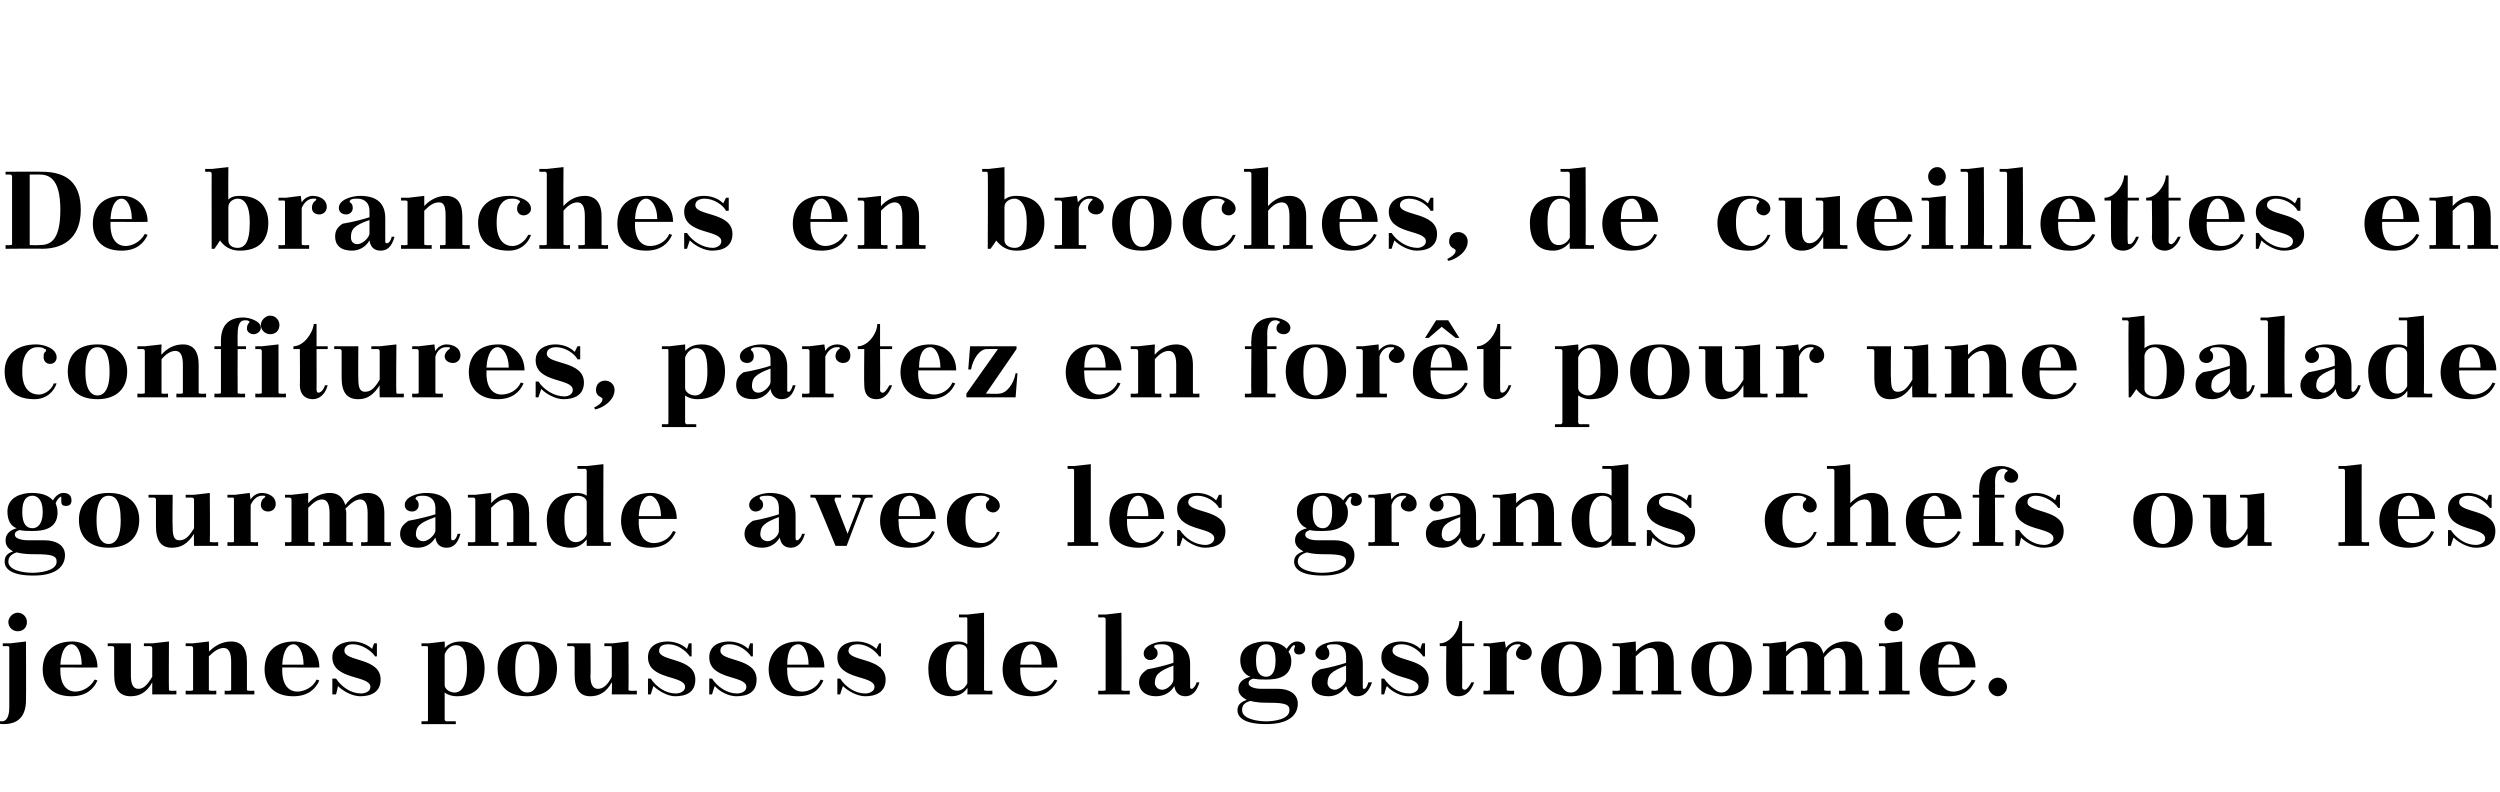 <?xml version="1.0" standalone="no"?><!DOCTYPE svg PUBLIC "-//W3C//DTD SVG 1.1//EN" "http://www.w3.org/Graphics/SVG/1.1/DTD/svg11.dtd"><svg xmlns="http://www.w3.org/2000/svg" version="1.1" width="269.3px" height="85.3px" viewBox="0 0 269.3 85.3"><desc>De branches en broches, de cueillettes en confitures, partez en for t pour une balade gourmande avec les grands chefs...</desc><defs/><g id="Polygon463468"><path d="m1.9 66c.6 0 1 .5 1 1c0 .6-.4 1-1 1c-.5 0-1-.4-1-1c0-.5.5-1 1-1zm-1.6 3.6l0-.3l.8 0l1.7-.2c0 0 .02 6.31 0 6.3c0 1.6-.7 2.6-2.4 2.6c-.7 0-1.9-.3-1.9-1.1c0-.5.4-.8.8-.8c.4 0 .7.3.7.7c0 .3-.1.5-.3.6c-.1.1 0 .2.1.2c.1.1.3.1.4.1c.5 0 .8-.5.8-1.5c0 0 0-6.4 0-6.4c0-.1 0-.2-.2-.2c.05 0-.5 0-.5 0zm6.2 2.3l0 0c0 0 .01.27 0 .3c0 1.8.9 2.3 1.6 2.3c.7 0 1.6-.4 2.1-1.3c0 0 .3.1.3.1c-.4.9-1.2 1.7-2.8 1.7c-2.2 0-3.1-1.3-3.1-2.9c0-1.7 1-3 3.2-3c1.4 0 2.7 1 2.7 2.8c.04.01-4 0-4 0zm0-.3c0 0 2.3 0 2.3 0c0-1.3-.5-2.2-1.1-2.2c-.5 0-1.1.5-1.2 2.2zm9.9 3.2c0 0-.01-1.27 0-1.3c-.6 1.1-1.4 1.5-2.3 1.5c-1.2 0-1.8-.7-1.8-2.3c0 0 0-2.9 0-2.9c0-.1-.1-.2-.2-.2c.02 0-.5 0-.5 0l0-.3l2.5 0c0 0-.01 3.47 0 3.5c0 .8.2 1.4.8 1.4c.5 0 .9-.3 1.5-1.3c0 0 0-3.1 0-3.1c0-.1-.1-.2-.2-.2c0 0-.7 0-.7 0l0-.3l.9 0l1.8-.2c0 0-.03 5.16 0 5.2c0 .1.1.1.2.1c-.03.03.6 0 .6 0l0 .4l-2.6 0zm6.1-.5c0 .1.1.1.2.1c.04.03.6 0 .6 0l0 .4l-3.3 0l0-.4c0 0 .58.03.6 0c.1 0 .2 0 .2-.1c0 0 0-4.5 0-4.5c0-.1-.1-.2-.2-.2c-.02 0-.6 0-.6 0l0-.3l.8 0l1.7-.2c0 0 .04 1.13 0 1.1c.7-.7 1.5-1.1 2.4-1.1c1.1 0 1.7.7 1.7 2.2c0 0 0 3 0 3c0 .1.1.1.2.1c.03.03.6 0 .6 0l0 .4l-3.2 0l0-.4c0 0 .46.03.5 0c.1 0 .2 0 .2-.1c0 0 0-3 0-3c0-.9-.2-1.5-.8-1.5c-.5 0-1 .3-1.6.9c0 0 0 3.6 0 3.6zm7.9-2.4l0 0c0 0 .02.27 0 .3c0 1.8.9 2.3 1.6 2.3c.7 0 1.7-.4 2.1-1.3c0 0 .3.1.3.1c-.4.9-1.2 1.7-2.8 1.7c-2.2 0-3.1-1.3-3.1-2.9c0-1.7 1-3 3.2-3c1.4 0 2.7 1 2.7 2.8c.05.01-4 0-4 0zm0-.3c0 0 2.3 0 2.3 0c0-1.3-.5-2.2-1.1-2.2c-.5 0-1.1.5-1.2 2.2zm5.8 1.5c.6.9 1.6 1.6 2.7 1.6c.4 0 1-.2 1-.7c0-1.3-4.1-.7-4.1-3.2c0-1.2 1.1-1.7 2.2-1.7c.6 0 1.4.2 2.1.8c-.05 0 .2-.6.2-.6l.3 0l0 1.4c0 0-.25.03-.2 0c-.4-.6-1.4-1.3-2.4-1.3c-.5 0-.9.2-.9.7c0 1.2 3.9.7 3.9 3.1c0 1.4-1.1 1.8-2.2 1.8c-.8 0-1.8-.5-2.4-1.1c.03.01-.2.9-.2.9l-.4 0l0-1.7c0 0 .35-.01.4 0zm9.2-3.8l.8 0l1.7-.2c0 0 .03.73 0 .7c.4-.4.9-.7 1.8-.7c1.8 0 2.5 1.4 2.5 2.9c0 1.8-.9 3-3 3c-.4 0-.9-.1-1.3-.4c0 0 0 2.9 0 2.9c0 .1.1.2.2.2c.02-.02 1 0 1 0l0 .3l-3.7 0l0-.3c0 0 .55-.02.6 0c.1 0 .1-.1.1-.2c0 0 0-7.7 0-7.7c0-.1 0-.2-.1-.2c-.05 0-.6 0-.6 0l0-.3zm2.5 1.2c0 0 0 3.3 0 3.3c0 .4.5.8 1.1.8c.6 0 1.3-.6 1.3-2.5c0 0 0-.2 0-.2c0-1.9-.5-2.4-1.2-2.4c-.5 0-1 .4-1.2 1zm8.9-1.4c2.2 0 3.2 1.2 3.2 2.9c0 1.8-1 3-3.2 3c-2.2 0-3.2-1.2-3.2-3c0-1.7 1-2.9 3.2-2.9zm-1.3 3c0 2 .7 2.5 1.3 2.5c.6 0 1.3-.5 1.3-2.5c0 0 0-.1 0-.1c0-2.1-.7-2.6-1.3-2.6c-.6 0-1.3.4-1.3 2.6c0 0 0 .1 0 .1zm10.4 2.7c0 0 .05-1.27 0-1.3c-.6 1.1-1.4 1.5-2.3 1.5c-1.1 0-1.7-.7-1.7-2.3c0 0 0-2.9 0-2.9c0-.1-.1-.2-.2-.2c-.03 0-.6 0-.6 0l0-.3l2.5 0c0 0 .05 3.47 0 3.5c0 .8.2 1.4.8 1.4c.5 0 1-.3 1.5-1.3c0 0 0-3.1 0-3.1c0-.1 0-.2-.1-.2c-.05 0-.7 0-.7 0l0-.3l.9 0l1.7-.2c0 0 .03 5.16 0 5.2c0 .1.1.1.2.1c.02.03.7 0 .7 0l0 .4l-2.7 0zm4.2-1.7c.6.9 1.6 1.6 2.7 1.6c.4 0 1-.2 1-.7c0-1.3-4-.7-4-3.2c0-1.2 1-1.7 2.1-1.7c.6 0 1.5.2 2.1.8c-.01 0 .2-.6.2-.6l.3 0l0 1.4c0 0-.21.03-.2 0c-.4-.6-1.3-1.3-2.3-1.3c-.6 0-1 .2-1 .7c0 1.2 3.9.7 3.9 3.1c0 1.4-1 1.8-2.2 1.8c-.7 0-1.7-.5-2.3-1.1c-.03.01-.3.9-.3.9l-.3 0l0-1.7c0 0 .29-.01.3 0zm6.6 0c.6.9 1.6 1.6 2.7 1.6c.4 0 1-.2 1-.7c0-1.3-4-.7-4-3.2c0-1.2 1-1.7 2.1-1.7c.6 0 1.5.2 2.1.8c-.01 0 .2-.6.2-.6l.3 0l0 1.4c0 0-.21.03-.2 0c-.4-.6-1.3-1.3-2.3-1.3c-.6 0-1 .2-1 .7c0 1.2 3.9.7 3.9 3.1c0 1.4-1 1.8-2.2 1.8c-.8 0-1.8-.5-2.3-1.1c-.04.01-.3.9-.3.9l-.3 0l0-1.7c0 0 .28-.01.3 0zm8.1-1.2l0 0c0 0-.03.27 0 .3c0 1.8.9 2.3 1.6 2.3c.7 0 1.6-.4 2-1.3c0 0 .3.1.3.1c-.4.9-1.1 1.7-2.8 1.7c-2.1 0-3.1-1.3-3.1-2.9c0-1.7 1.1-3 3.2-3c1.5 0 2.8 1 2.8 2.8c0 .01-4 0-4 0zm0-.3c0 0 2.3 0 2.3 0c0-1.3-.5-2.2-1.1-2.2c-.6 0-1.2.5-1.2 2.2zm5.7 1.5c.6.9 1.6 1.6 2.7 1.6c.4 0 1-.2 1-.7c0-1.3-4-.7-4-3.2c0-1.2 1-1.7 2.1-1.7c.6 0 1.5.2 2.1.8c0 0 .3-.6.3-.6l.2 0l0 1.4c0 0-.2.03-.2 0c-.4-.6-1.3-1.3-2.3-1.3c-.5 0-1 .2-1 .7c0 1.2 4 .7 4 3.1c0 1.4-1.1 1.8-2.2 1.8c-.8 0-1.8-.5-2.4-1.1c-.02.01-.3.9-.3.9l-.3 0l0-1.7c0 0 .3-.01.3 0zm13.7 1.7c0 0 .05-.67 0-.7c-.3.5-.9.9-1.7.9c-2 0-2.5-1.5-2.5-3c0-1.7 1-2.9 3-2.9c.4 0 .8 0 1.2.3c0 0 0-2.7 0-2.7c0-.1 0-.2-.1-.2c-.05.02-.8 0-.8 0l0-.3l.9 0l1.8-.2c0 0 .02 8.26 0 8.3c0 .1.1.1.2.1c.02.03.7 0 .7 0l0 .4l-2.7 0zm0-1.2c0 0 0-3.5 0-3.5c0-.4-.3-.7-.9-.7c-.7 0-1.4.6-1.4 2.4c0 0 0 .3 0 .3c0 1.9.6 2.3 1.2 2.3c.4 0 .8-.2 1.1-.8zm5.7-1.7l0 0c0 0-.01.27 0 .3c0 1.8.9 2.3 1.6 2.3c.7 0 1.6-.4 2.1-1.3c0 0 .3.1.3.1c-.5.9-1.2 1.7-2.8 1.7c-2.2 0-3.1-1.3-3.1-2.9c0-1.7 1-3 3.2-3c1.4 0 2.7 1 2.7 2.8c.02.01-4 0-4 0zm0-.3c0 0 2.3 0 2.3 0c0-1.3-.5-2.2-1.1-2.2c-.5 0-1.1.5-1.2 2.2zm8.4-5.4l.8 0l1.7-.2c0 0 .03 8.26 0 8.3c0 .1.1.1.2.1c.03.03.7 0 .7 0l0 .4l-3.4 0l0-.4c0 0 .57.03.6 0c.1 0 .2 0 .2-.1c0 0 0-7.6 0-7.6c0-.1-.1-.2-.2-.2c-.03.02-.6 0-.6 0l0-.3zm9.9 7.8c0 .2.1.2.2.2c.1 0 .4-.3.5-.7c0 0 .3 0 .3 0c-.3 1.1-.9 1.5-1.5 1.5c-.7 0-1.1-.4-1.2-1.1c-.4.7-1.1 1.1-2 1.1c-1.1 0-1.8-.6-1.8-1.5c0-.6.3-1 .9-1.4c1.1-.2 2.2-.5 2.8-.7c0 0 0-.7 0-.7c0-.8-.4-1.3-1.2-1.3c-.3 0-.5 0-.8.1c-.1.1-.1.2 0 .3c.2.1.3.3.3.6c0 .4-.4.7-.8.7c-.4 0-.7-.3-.7-.7c0-.9 1.4-1.3 2.2-1.3c1.9 0 2.8.9 2.8 2.4c0 0 0 2.5 0 2.5zm-1.8-.8c0 0 0-1.5 0-1.5c-1.6.6-2 1-2 1.9c0 .2.2.7.8.7c.5 0 1.2-.6 1.2-1.1zm8.6-.1c-.3.1-.5.2-.5.5c0 .5 1 .6 1.3.6c0 0 1.9 0 1.9 0c1.1 0 2.1.5 2.1 1.6c0 1.1-.8 2.2-3.4 2.2c-2.5 0-3.1-.8-3.1-1.5c0-.6.4-.9 1-1.1c-.5-.3-.9-.6-.9-1.2c0-.7.5-1.1 1.3-1.3c-.6-.2-1.1-.8-1.1-1.8c0-1.6 1.7-2 2.7-2c.7 0 1.7.1 2.3.8c.3-.5.7-.8 1.1-.8c.4 0 .9.2.9.8c0 .4-.3.6-.7.6c-.2 0-.5-.1-.5-.5c0-.2.1-.3.1-.4c0 0 0-.1-.1-.1c-.2 0-.4.4-.6.7c.2.3.3.6.3 1c0 1.8-1.6 2-2.7 2c-.4 0-.9 0-1.4-.1zm-.3 2.4c-.7.2-.9.5-.9 1c0 .9 1.5 1.2 2.6 1.2c.8 0 2.5-.2 2.5-1.2c0-.6-.4-.8-2.2-.8c-.5 0-1.3 0-2-.2zm.6-4.3c0 1.3.5 1.7 1.1 1.7c.5 0 1-.4 1-1.7c0 0 0-.1 0-.1c0-1.3-.5-1.7-1-1.7c-.6 0-1.1.4-1.1 1.7c0 0 0 .1 0 .1zm11.5 2.8c0 .2 0 .2.2.2c.1 0 .3-.3.4-.7c0 0 .4 0 .4 0c-.4 1.1-.9 1.5-1.6 1.5c-.6 0-1-.4-1.2-1.1c-.4.7-1.1 1.1-1.9 1.1c-1.2 0-1.8-.6-1.8-1.5c0-.6.2-1 .9-1.4c1.1-.2 2.2-.5 2.8-.7c0 0 0-.7 0-.7c0-.8-.4-1.3-1.2-1.3c-.3 0-.6 0-.8.1c-.1.1-.1.2 0 .3c.1.1.2.3.2.6c0 .4-.3.7-.7.7c-.4 0-.8-.3-.8-.7c0-.9 1.4-1.3 2.3-1.3c1.9 0 2.8.9 2.8 2.4c0 0 0 2.5 0 2.5zm-1.8-.8c0 0 0-1.5 0-1.5c-1.6.6-2 1-2 1.9c0 .2.2.7.8.7c.4 0 1.2-.6 1.2-1.1zm4.1-.1c.6.9 1.6 1.6 2.7 1.6c.4 0 1-.2 1-.7c0-1.3-4-.7-4-3.2c0-1.2 1-1.7 2.1-1.7c.6 0 1.5.2 2.1.8c-.02 0 .2-.6.2-.6l.3 0l0 1.4c0 0-.22.03-.2 0c-.4-.6-1.3-1.3-2.3-1.3c-.6 0-1 .2-1 .7c0 1.2 3.9.7 3.9 3.1c0 1.4-1 1.8-2.2 1.8c-.8 0-1.8-.5-2.3-1.1c-.05.01-.3.9-.3.9l-.3 0l0-1.7c0 0 .28-.01.3 0zm6-3.8c1.1 0 2.1-1.4 2.1-2.4c.01-.01.3 0 .3 0l0 2.4l1.3 0l0 .3l-1.3 0c0 0 .03 4.43 0 4.4c0 .2.1.3.3.3c.2 0 .5-.4.7-.8c0 0 .3 0 .3 0c-.4 1.1-1 1.5-1.7 1.5c-.9 0-1.3-.6-1.3-1.5c-.05-.02 0-3.9 0-3.9l-.7 0c0 0-.04-.33 0-.3zm4.7 0l.7 0l1.6-.2c0 0 .14.7.1.7c.4-.5.9-.7 1.3-.7c.5 0 1.5.3 1.5 1.2c0 .5-.4.8-.8.8c-.5 0-.9-.3-.9-.7c0-.3.2-.6.4-.8c.2-.1.1-.1 0-.2c-.1 0-.2 0-.3 0c-.4 0-.9.3-1.1 1c0 0 0 3.9 0 3.9c0 .1.1.1.2.1c-.03.03.6 0 .6 0l0 .4l-3.3 0l0-.4c0 0 .51.03.5 0c.1 0 .2 0 .2-.1c0 0 0-4.5 0-4.5c0-.1-.1-.2-.2-.2c.01 0-.5 0-.5 0l0-.3zm9.4-.2c2.2 0 3.3 1.2 3.3 2.9c0 1.8-1.1 3-3.3 3c-2.1 0-3.2-1.2-3.2-3c0-1.7 1.1-2.9 3.2-2.9zm-1.3 3c0 2 .7 2.5 1.3 2.5c.6 0 1.3-.5 1.3-2.5c0 0 0-.1 0-.1c0-2.1-.6-2.6-1.3-2.6c-.6 0-1.3.4-1.3 2.6c0 0 0 .1 0 .1zm8.3 2.2c0 .1.1.1.2.1c.03.03.6 0 .6 0l0 .4l-3.3 0l0-.4c0 0 .57.03.6 0c.1 0 .2 0 .2-.1c0 0 0-4.5 0-4.5c0-.1-.1-.2-.2-.2c-.03 0-.6 0-.6 0l0-.3l.8 0l1.7-.2c0 0 .04 1.13 0 1.1c.6-.7 1.5-1.1 2.4-1.1c1.1 0 1.7.7 1.7 2.2c0 0 0 3 0 3c0 .1.1.1.2.1c.03.03.6 0 .6 0l0 .4l-3.2 0l0-.4c0 0 .46.03.5 0c.1 0 .2 0 .2-.1c0 0 0-3 0-3c0-.9-.2-1.5-.8-1.5c-.5 0-1 .3-1.6.9c0 0 0 3.6 0 3.6zm9.2-5.2c2.2 0 3.3 1.2 3.3 2.9c0 1.8-1.1 3-3.3 3c-2.2 0-3.2-1.2-3.2-3c0-1.7 1-2.9 3.2-2.9zm-1.3 3c0 2 .7 2.5 1.3 2.5c.6 0 1.3-.5 1.3-2.5c0 0 0-.1 0-.1c0-2.1-.7-2.6-1.3-2.6c-.6 0-1.3.4-1.3 2.6c0 0 0 .1 0 .1zm5.8-2.8l.8 0l1.7-.2c0 0 .01 1.13 0 1.1c.6-.7 1.5-1.1 2.3-1.1c.9 0 1.5.4 1.7 1.3c.6-.9 1.5-1.3 2.4-1.3c1.1 0 1.8.7 1.8 2.2c0 0 0 3 0 3c0 .1.1.1.2.1c-.02.03.5 0 .5 0l0 .4l-3.2 0l0-.4c0 0 .51.03.5 0c.1 0 .2 0 .2-.1c0 0 0-3 0-3c0-.9-.2-1.5-.8-1.5c-.5 0-1 .4-1.5 1c0 .2 0 .3 0 .5c0 0 0 3 0 3c0 .1.1.1.2.1c0 .03.5 0 .5 0l0 .4l-3.2 0l0-.4c0 0 .53.03.5 0c.1 0 .2 0 .2-.1c0 0 0-3 0-3c0-.9-.1-1.5-.7-1.5c-.6 0-1 .3-1.6.9c0 0 0 3.6 0 3.6c0 .1.1.1.2.1c0 .03.6 0 .6 0l0 .4l-3.3 0l0-.4c0 0 .55.03.5 0c.2 0 .2 0 .2-.1c0 0 0-4.5 0-4.5c0-.1 0-.2-.2-.2c.05 0-.5 0-.5 0l0-.3zm12.5 0l.7 0l1.8-.2c0 0 0 5.16 0 5.2c0 .1.1.1.2.1c0 .03.6 0 .6 0l0 .4l-3.3 0l0-.4c0 0 .53.03.5 0c.1 0 .2 0 .2-.1c0 0 0-4.5 0-4.5c0-.1-.1-.2-.2-.2c.03 0-.5 0-.5 0l0-.3zm1.6-3.3c.6 0 1 .5 1 1c0 .6-.4 1-1 1c-.5 0-1-.4-1-1c0-.5.5-1 1-1zm4.8 5.9l0 0c0 0-.03.27 0 .3c0 1.8.9 2.3 1.6 2.3c.7 0 1.6-.4 2-1.3c0 0 .4.1.4.1c-.5.9-1.2 1.7-2.9 1.7c-2.1 0-3.1-1.3-3.1-2.9c0-1.7 1.1-3 3.2-3c1.5 0 2.8 1 2.8 2.8c0 .01-4 0-4 0zm0-.3c0 0 2.3 0 2.3 0c0-1.3-.5-2.2-1.1-2.2c-.5 0-1.1.5-1.2 2.2zm6.4 1.4c.5 0 1 .4 1 1c0 .5-.5 1-1 1c-.5 0-1-.5-1-1c0-.6.5-1 1-1z" stroke="none" fill="#000"/></g><g id="Polygon463467"><path d="m2.1 57.1c-.3.1-.5.2-.5.5c0 .5 1 .6 1.4.6c0 0 1.8 0 1.8 0c1.2 0 2.2.5 2.2 1.6c0 1.1-.8 2.2-3.4 2.2c-2.5 0-3.1-.8-3.1-1.5c0-.6.3-.9.9-1.1c-.5-.3-.8-.6-.8-1.2c0-.7.5-1.1 1.2-1.3c-.6-.2-1-.8-1-1.8c0-1.6 1.6-2 2.6-2c.7 0 1.7.1 2.3.8c.3-.5.7-.8 1.1-.8c.5 0 .9.2.9.8c0 .4-.2.6-.6.6c-.3 0-.5-.1-.5-.5c0-.2 0-.3 0-.4c0 0 0-.1 0-.1c-.2 0-.5.4-.6.7c.1.3.2.6.2 1c0 1.8-1.6 2-2.7 2c-.4 0-.9 0-1.4-.1zm-.3 2.4c-.6.2-.9.5-.9 1c0 .9 1.5 1.2 2.6 1.2c.8 0 2.6-.2 2.6-1.2c0-.6-.4-.8-2.3-.8c-.5 0-1.3 0-2-.2zm.6-4.3c0 1.3.5 1.7 1.1 1.7c.5 0 1.1-.4 1.1-1.7c0 0 0-.1 0-.1c0-1.3-.6-1.7-1.1-1.7c-.6 0-1.1.4-1.1 1.7c0 0 0 .1 0 .1zm9.3-2.1c2.2 0 3.3 1.2 3.3 2.9c0 1.8-1.1 3-3.3 3c-2.1 0-3.2-1.2-3.2-3c0-1.7 1.1-2.9 3.2-2.9zm-1.3 3c0 2 .7 2.5 1.3 2.5c.6 0 1.3-.5 1.3-2.5c0 0 0-.1 0-.1c0-2.1-.6-2.6-1.3-2.6c-.6 0-1.3.4-1.3 2.6c0 0 0 .1 0 .1zm10.5 2.7c0 0-.03-1.27 0-1.3c-.7 1.1-1.4 1.5-2.4 1.5c-1.1 0-1.7-.7-1.7-2.3c0 0 0-2.9 0-2.9c0-.1-.1-.2-.2-.2c-.01 0-.6 0-.6 0l0-.3l2.6 0c0 0-.04 3.47 0 3.5c0 .8.1 1.4.7 1.4c.6 0 1-.3 1.6-1.3c0 0 0-3.1 0-3.1c0-.1-.1-.2-.2-.2c-.03 0-.7 0-.7 0l0-.3l.9 0l1.7-.2c0 0 .04 5.16 0 5.2c0 .1.1.1.2.1c.04.03.7 0 .7 0l0 .4l-2.6 0zm3.6-5.5l.8 0l1.6-.2c0 0 .07.7.1.7c.3-.5.8-.7 1.2-.7c.6 0 1.5.3 1.5 1.2c0 .5-.4.8-.8.8c-.5 0-.8-.3-.8-.7c0-.3.1-.6.4-.8c.1-.1.1-.1 0-.2c-.1 0-.2 0-.3 0c-.4 0-.9.3-1.2 1c0 0 0 3.9 0 3.9c0 .1.1.1.2.1c.01.03.6 0 .6 0l0 .4l-3.3 0l0-.4c0 0 .55.03.6 0c.1 0 .1 0 .1-.1c0 0 0-4.5 0-4.5c0-.1 0-.2-.1-.2c-.05 0-.6 0-.6 0l0-.3zm6.2 0l.7 0l1.8-.2c0 0-.01 1.13 0 1.1c.6-.7 1.5-1.1 2.3-1.1c.9 0 1.4.4 1.7 1.3c.6-.9 1.5-1.3 2.4-1.3c1.1 0 1.8.7 1.8 2.2c0 0 0 3 0 3c0 .1 0 .1.2.1c-.04.03.5 0 .5 0l0 .4l-3.2 0l0-.4c0 0 .49.03.5 0c.1 0 .2 0 .2-.1c0 0 0-3 0-3c0-.9-.2-1.5-.8-1.5c-.5 0-1 .4-1.6 1c.1.2.1.3.1.5c0 0 0 3 0 3c0 .1.1.1.2.1c-.02.03.5 0 .5 0l0 .4l-3.2 0l0-.4c0 0 .51.03.5 0c.1 0 .2 0 .2-.1c0 0 0-3 0-3c0-.9-.2-1.5-.8-1.5c-.5 0-.9.3-1.5.9c0 0 0 3.6 0 3.6c0 .1.1.1.2.1c-.02.03.5 0 .5 0l0 .4l-3.2 0l0-.4c0 0 .53.03.5 0c.1 0 .2 0 .2-.1c0 0 0-4.5 0-4.5c0-.1-.1-.2-.2-.2c.03 0-.5 0-.5 0l0-.3zm17.9 4.7c0 .2.1.2.2.2c.2 0 .4-.3.5-.7c0 0 .3 0 .3 0c-.3 1.1-.8 1.5-1.5 1.5c-.7 0-1.1-.4-1.2-1.1c-.4.7-1.1 1.1-1.9 1.1c-1.2 0-1.9-.6-1.9-1.5c0-.6.3-1 .9-1.4c1.1-.2 2.3-.5 2.9-.7c0 0 0-.7 0-.7c0-.8-.5-1.3-1.3-1.3c-.2 0-.5 0-.7.1c-.1.1-.2.2-.1.3c.2.1.3.3.3.6c0 .4-.3.7-.7.7c-.5 0-.8-.3-.8-.7c0-.9 1.4-1.3 2.3-1.3c1.9 0 2.7.9 2.7 2.4c0 0 0 2.5 0 2.5zm-1.7-.8c0 0 0-1.5 0-1.5c-1.7.6-2.1 1-2.1 1.9c0 .2.2.7.8.7c.5 0 1.2-.6 1.3-1.1zm6 1.1c0 .1.1.1.2.1c.03.03.6 0 .6 0l0 .4l-3.3 0l0-.4c0 0 .57.03.6 0c.1 0 .2 0 .2-.1c0 0 0-4.5 0-4.5c0-.1-.1-.2-.2-.2c-.03 0-.6 0-.6 0l0-.3l.8 0l1.7-.2c0 0 .03 1.13 0 1.1c.6-.7 1.5-1.1 2.4-1.1c1.1 0 1.7.7 1.7 2.2c0 0 0 3 0 3c0 .1.1.1.2.1c.02.03.6 0 .6 0l0 .4l-3.2 0l0-.4c0 0 .45.03.5 0c.1 0 .2 0 .2-.1c0 0 0-3 0-3c0-.9-.2-1.5-.8-1.5c-.6 0-1 .3-1.6.9c0 0 0 3.6 0 3.6zm10.3.5c0 0-.01-.67 0-.7c-.4.5-.9.9-1.7.9c-2.1 0-2.6-1.5-2.6-3c0-1.7 1-2.9 3.1-2.9c.3 0 .8 0 1.2.3c0 0 0-2.7 0-2.7c0-.1-.1-.2-.2-.2c0 .02-.8 0-.8 0l0-.3l1 0l1.8-.2c0 0-.03 8.26 0 8.3c0 .1.1.1.2.1c-.03.03.6 0 .6 0l0 .4l-2.6 0zm0-1.2c0 0 0-3.5 0-3.5c0-.4-.4-.7-1-.7c-.6 0-1.4.6-1.4 2.4c0 0 0 .3 0 .3c0 1.9.7 2.3 1.2 2.3c.4 0 .9-.2 1.2-.8zm5.6-1.7l0 0c0 0 .03.27 0 .3c0 1.8.9 2.3 1.6 2.3c.8 0 1.7-.4 2.1-1.3c0 0 .3.1.3.1c-.4.9-1.2 1.7-2.8 1.7c-2.1 0-3.1-1.3-3.1-2.9c0-1.7 1-3 3.2-3c1.5 0 2.8 1 2.8 2.8c-.04.01-4.1 0-4.1 0zm0-.3c0 0 2.4 0 2.4 0c0-1.3-.6-2.2-1.2-2.2c-.5 0-1.1.5-1.2 2.2zm16.9 2.4c0 .2.1.2.2.2c.1 0 .4-.3.5-.7c0 0 .3 0 .3 0c-.3 1.1-.9 1.5-1.5 1.5c-.7 0-1.1-.4-1.2-1.1c-.4.7-1.1 1.1-1.9 1.1c-1.2 0-1.9-.6-1.9-1.5c0-.6.3-1 .9-1.4c1.1-.2 2.2-.5 2.8-.7c0 0 0-.7 0-.7c0-.8-.4-1.3-1.2-1.3c-.3 0-.5 0-.8.1c-.1.1-.1.2 0 .3c.2.1.3.3.3.6c0 .4-.4.7-.8.7c-.4 0-.7-.3-.7-.7c0-.9 1.4-1.3 2.2-1.3c1.9 0 2.8.9 2.8 2.4c0 0 0 2.5 0 2.5zm-1.8-.8c0 0 0-1.5 0-1.5c-1.6.6-2 1-2 1.9c0 .2.2.7.8.7c.5 0 1.2-.6 1.2-1.1zm6.1 1.6c0 0-2.06-5.03-2.1-5c0-.1-.1-.2-.2-.2c.05 0-.4 0-.4 0l0-.3l3.3 0l0 .3c0 0-.56 0-.6 0c-.1 0-.1.2-.1.3c-.01-.04 1.4 3.6 1.4 3.6c0 0 1.37-3.55 1.4-3.6c.1-.3-.1-.3-.4-.3c.05 0-.5 0-.5 0l0-.3l2.2 0l0 .3c0 0-.49 0-.5 0c-.2 0-.4.1-.4.3c-.05-.03-1.9 4.9-1.9 4.9l-1.2 0zm6.8-2.9l0 0c0 0-.05.27 0 .3c0 1.8.9 2.3 1.6 2.3c.7 0 1.6-.4 2-1.3c0 0 .3.1.3.1c-.4.9-1.1 1.7-2.8 1.7c-2.1 0-3.1-1.3-3.1-2.9c0-1.7 1.1-3 3.2-3c1.5 0 2.8 1 2.8 2.8c-.02.01-4 0-4 0zm0-.3c0 0 2.3 0 2.3 0c0-1.3-.5-2.2-1.1-2.2c-.6 0-1.2.5-1.2 2.2zm9.7-1.7c.1-.2.1-.3-.1-.3c-.2-.2-.5-.2-.8-.2c-.8 0-1.6.6-1.6 2.5c0 0 0 .2 0 .2c0 1.6.7 2.4 1.8 2.4c.5 0 1.3-.4 1.6-1.2c0 0 .3 0 .3 0c-.3.9-1.1 1.7-2.4 1.7c-2.2 0-3.3-1.2-3.3-3c0-1.7 1.3-2.9 3.5-2.9c.7 0 2.2.4 2.2 1.4c0 .4-.4.7-.7.7c-.4 0-.8-.3-.8-.7c0-.3.1-.5.3-.6zm8.5-3.7l.7 0l1.8-.2c0 0 0 8.26 0 8.3c0 .1.1.1.2.1c0 .03.6 0 .6 0l0 .4l-3.3 0l0-.4c0 0 .54.03.5 0c.2 0 .2 0 .2-.1c0 0 0-7.6 0-7.6c0-.1 0-.2-.2-.2c.04.02-.5 0-.5 0l0-.3zm6.4 5.7l0 0c0 0-.01.27 0 .3c0 1.8.9 2.3 1.6 2.3c.7 0 1.6-.4 2.1-1.3c0 0 .3.1.3.1c-.5.9-1.2 1.7-2.8 1.7c-2.2 0-3.1-1.3-3.1-2.9c0-1.7 1-3 3.2-3c1.4 0 2.7 1 2.7 2.8c.02.01-4 0-4 0zm0-.3c0 0 2.3 0 2.3 0c0-1.3-.5-2.2-1.1-2.2c-.5 0-1.1.5-1.2 2.2zm5.7 1.5c.6.9 1.6 1.6 2.8 1.6c.3 0 .9-.2.9-.7c0-1.3-4-.7-4-3.2c0-1.2 1-1.7 2.1-1.7c.7 0 1.5.2 2.1.8c.02 0 .3-.6.3-.6l.3 0l0 1.4c0 0-.28.03-.3 0c-.3-.6-1.3-1.3-2.3-1.3c-.5 0-1 .2-1 .7c0 1.2 4 .7 4 3.1c0 1.4-1.1 1.8-2.2 1.8c-.8 0-1.8-.5-2.4-1.1c-.01.01-.3.9-.3.9l-.3 0l0-1.7c0 0 .32-.01.3 0zm14 0c-.3.1-.5.2-.5.5c0 .5.9.6 1.3.6c0 0 1.9 0 1.9 0c1.1 0 2.1.5 2.1 1.6c0 1.1-.8 2.2-3.4 2.2c-2.5 0-3.1-.8-3.1-1.5c0-.6.4-.9 1-1.1c-.5-.3-.9-.6-.9-1.2c0-.7.5-1.1 1.3-1.3c-.6-.2-1.1-.8-1.1-1.8c0-1.6 1.7-2 2.7-2c.7 0 1.7.1 2.3.8c.3-.5.7-.8 1.1-.8c.4 0 .9.2.9.8c0 .4-.3.6-.7.6c-.2 0-.5-.1-.5-.5c0-.2.1-.3.1-.4c0 0 0-.1-.1-.1c-.2 0-.4.4-.6.7c.2.3.3.6.3 1c0 1.8-1.6 2-2.8 2c-.4 0-.9 0-1.3-.1zm-.3 2.4c-.7.2-1 .5-1 1c0 .9 1.6 1.2 2.6 1.2c.9 0 2.6-.2 2.6-1.2c0-.6-.4-.8-2.3-.8c-.4 0-1.3 0-1.9-.2zm.6-4.3c0 1.3.5 1.7 1.1 1.7c.5 0 1-.4 1-1.7c0 0 0-.1 0-.1c0-1.3-.5-1.7-1-1.7c-.6 0-1.1.4-1.1 1.7c0 0 0 .1 0 .1zm6-1.9l.7 0l1.7-.2c0 0 .05.7.1.7c.3-.5.8-.7 1.2-.7c.6 0 1.5.3 1.5 1.2c0 .5-.4.8-.8.8c-.5 0-.9-.3-.9-.7c0-.3.2-.6.5-.8c.1-.1.1-.1 0-.2c-.2 0-.2 0-.3 0c-.5 0-1 .3-1.2 1c0 0 0 3.9 0 3.9c0 .1.1.1.2.1c-.01.03.6 0 .6 0l0 .4l-3.3 0l0-.4c0 0 .53.03.5 0c.1 0 .2 0 .2-.1c0 0 0-4.5 0-4.5c0-.1-.1-.2-.2-.2c.03 0-.5 0-.5 0l0-.3zm11.6 4.7c0 .2.1.2.2.2c.2 0 .4-.3.5-.7c0 0 .3 0 .3 0c-.3 1.1-.8 1.5-1.5 1.5c-.6 0-1.1-.4-1.2-1.1c-.4.7-1.1 1.1-1.9 1.1c-1.2 0-1.8-.6-1.8-1.5c0-.6.2-1 .8-1.4c1.2-.2 2.3-.5 2.9-.7c0 0 0-.7 0-.7c0-.8-.5-1.3-1.3-1.3c-.2 0-.5 0-.7.1c-.1.1-.2.2-.1.3c.2.1.3.3.3.6c0 .4-.3.7-.7.7c-.5 0-.8-.3-.8-.7c0-.9 1.4-1.3 2.3-1.3c1.9 0 2.7.9 2.7 2.4c0 0 0 2.5 0 2.5zm-1.7-.8c0 0 0-1.5 0-1.5c-1.6.6-2 1-2 1.9c0 .2.1.7.7.7c.5 0 1.2-.6 1.3-1.1zm6 1.1c0 .1.1.1.2.1c.04.03.6 0 .6 0l0 .4l-3.3 0l0-.4c0 0 .59.03.6 0c.1 0 .2 0 .2-.1c0 0 0-4.5 0-4.5c0-.1-.1-.2-.2-.2c-.01 0-.6 0-.6 0l0-.3l.8 0l1.7-.2c0 0 .05 1.13 0 1.1c.7-.7 1.5-1.1 2.4-1.1c1.1 0 1.7.7 1.7 2.2c0 0 0 3 0 3c0 .1.1.1.2.1c.04.03.6 0 .6 0l0 .4l-3.2 0l0-.4c0 0 .47.03.5 0c.1 0 .2 0 .2-.1c0 0 0-3 0-3c0-.9-.2-1.5-.8-1.5c-.5 0-1 .3-1.6.9c0 0 0 3.6 0 3.6zm10.3.5c0 0 .01-.67 0-.7c-.4.5-.9.9-1.7.9c-2 0-2.6-1.5-2.6-3c0-1.7 1-2.9 3.1-2.9c.3 0 .8 0 1.2.3c0 0 0-2.7 0-2.7c0-.1-.1-.2-.2-.2c.01.02-.8 0-.8 0l0-.3l1 0l1.8-.2c0 0-.01 8.26 0 8.3c0 .1.1.1.2.1c-.02.03.6 0 .6 0l0 .4l-2.6 0zm0-1.2c0 0 0-3.5 0-3.5c0-.4-.4-.7-1-.7c-.6 0-1.4.6-1.4 2.4c0 0 0 .3 0 .3c0 1.9.7 2.3 1.3 2.3c.3 0 .8-.2 1.1-.8zm4.2-.5c.6.9 1.6 1.6 2.7 1.6c.4 0 1-.2 1-.7c0-1.3-4.1-.7-4.1-3.2c0-1.2 1.1-1.7 2.2-1.7c.6 0 1.4.2 2.1.8c-.05 0 .2-.6.2-.6l.3 0l0 1.4c0 0-.25.03-.2 0c-.4-.6-1.4-1.3-2.4-1.3c-.5 0-.9.2-.9.7c0 1.2 3.9.7 3.9 3.1c0 1.4-1.1 1.8-2.2 1.8c-.8 0-1.8-.5-2.4-1.1c.03.01-.2.9-.2.9l-.4 0l0-1.7c0 0 .35-.01.4 0zm16.7-3.2c.1-.2.1-.3-.1-.3c-.2-.2-.5-.2-.8-.2c-.7 0-1.6.6-1.6 2.5c0 0 0 .2 0 .2c0 1.6.7 2.4 1.8 2.4c.5 0 1.3-.4 1.6-1.2c0 0 .3 0 .3 0c-.3.9-1.1 1.7-2.4 1.7c-2.2 0-3.2-1.2-3.2-3c0-1.7 1.2-2.9 3.4-2.9c.7 0 2.2.4 2.2 1.4c0 .4-.3.7-.7.7c-.4 0-.8-.3-.8-.7c0-.3.1-.5.3-.6zm2.3-3.7l.8 0l1.7-.2c0 0 .04 4.25 0 4.2c.7-.7 1.5-1.1 2.3-1.1c1.2 0 1.8.7 1.8 2.2c0 0 0 3 0 3c0 .1.1.1.2.1c.02.03.6 0 .6 0l0 .4l-3.2 0l0-.4c0 0 .45.03.5 0c.1 0 .1 0 .1-.1c0 0 0-3 0-3c0-.9-.1-1.5-.7-1.5c-.6 0-1 .3-1.6.9c0 0 0 3.6 0 3.6c0 .1.1.1.2.1c.04.03.6 0 .6 0l0 .4l-3.3 0l0-.4c0 0 .57.03.6 0c.1 0 .2 0 .2-.1c0 0 0-7.6 0-7.6c0-.1-.1-.2-.2-.2c-.03.02-.6 0-.6 0l0-.3zm10.4 5.7l0 0c0 0 .02.27 0 .3c0 1.8.9 2.3 1.6 2.3c.7 0 1.7-.4 2.1-1.3c0 0 .3.1.3.1c-.4.9-1.2 1.7-2.8 1.7c-2.2 0-3.1-1.3-3.1-2.9c0-1.7 1-3 3.2-3c1.5 0 2.8 1 2.8 2.8c-.05.01-4.1 0-4.1 0zm0-.3c0 0 2.3 0 2.3 0c0-1.3-.5-2.2-1.1-2.2c-.5 0-1.1.5-1.2 2.2zm8.9-5c-.1-.1-.2-.1-.3-.1c-.4 0-.9.2-.9 1.5c.03-.05 0 1.3 0 1.3l1 0l0 .3l-1 0c0 0 .03 4.66 0 4.7c0 .1.1.1.2.1c.03.03.7 0 .7 0l0 .4l-3.3 0l0-.4c0 0 .46.03.5 0c.1 0 .2 0 .2-.1c-.05-.04 0-4.7 0-4.7l-.7 0l0-.3l.7 0c0 0-.05-.64 0-.6c0-1.5.7-2.5 2.4-2.5c.6 0 1.8.4 1.8 1.1c0 .4-.3.7-.7.7c-.5 0-.8-.3-.8-.6c0-.3.1-.5.3-.6c.1-.1.1-.2-.1-.2zm1.4 6.5c.6.9 1.6 1.6 2.7 1.6c.4 0 1-.2 1-.7c0-1.3-4.1-.7-4.1-3.2c0-1.2 1.1-1.7 2.2-1.7c.6 0 1.4.2 2.1.8c-.05 0 .2-.6.2-.6l.3 0l0 1.4c0 0-.25.03-.2 0c-.4-.6-1.4-1.3-2.4-1.3c-.5 0-.9.2-.9.7c0 1.2 3.9.7 3.9 3.1c0 1.4-1.1 1.8-2.2 1.8c-.8 0-1.8-.5-2.4-1.1c.03.01-.2.9-.2.9l-.4 0l0-1.7c0 0 .35-.01.4 0zm15.5-4c2.2 0 3.2 1.2 3.2 2.9c0 1.8-1 3-3.2 3c-2.2 0-3.2-1.2-3.2-3c0-1.7 1-2.9 3.2-2.9zm-1.3 3c0 2 .7 2.5 1.3 2.5c.6 0 1.3-.5 1.3-2.5c0 0 0-.1 0-.1c0-2.1-.7-2.6-1.3-2.6c-.6 0-1.3.4-1.3 2.6c0 0 0 .1 0 .1zm10.4 2.7c0 0 .04-1.27 0-1.3c-.6 1.1-1.4 1.5-2.3 1.5c-1.1 0-1.7-.7-1.7-2.3c0 0 0-2.9 0-2.9c0-.1-.1-.2-.2-.2c-.04 0-.6 0-.6 0l0-.3l2.5 0c0 0 .04 3.47 0 3.5c0 .8.2 1.4.8 1.4c.5 0 1-.3 1.5-1.3c0 0 0-3.1 0-3.1c0-.1 0-.2-.2-.2c.04 0-.6 0-.6 0l0-.3l.9 0l1.7-.2c0 0 .02 5.16 0 5.2c0 .1.1.1.2.1c.01.03.6 0 .6 0l0 .4l-2.6 0zm9.8-8.6l.7 0l1.8-.2c0 0-.02 8.26 0 8.3c0 .1.1.1.2.1c-.03.03.6 0 .6 0l0 .4l-3.3 0l0-.4c0 0 .52.03.5 0c.1 0 .2 0 .2-.1c0 0 0-7.6 0-7.6c0-.1-.1-.2-.2-.2c.02.02-.5 0-.5 0l0-.3zm6.4 5.7l0 0c0 0-.03.27 0 .3c0 1.8.9 2.3 1.6 2.3c.7 0 1.6-.4 2-1.3c0 0 .3.1.3.1c-.4.9-1.1 1.7-2.8 1.7c-2.1 0-3.1-1.3-3.1-2.9c0-1.7 1.1-3 3.2-3c1.5 0 2.8 1 2.8 2.8c0 .01-4 0-4 0zm0-.3c0 0 2.3 0 2.3 0c0-1.3-.5-2.2-1.1-2.2c-.6 0-1.2.5-1.2 2.2zm5.7 1.5c.6.9 1.6 1.6 2.7 1.6c.4 0 1-.2 1-.7c0-1.3-4-.7-4-3.2c0-1.2 1-1.7 2.1-1.7c.6 0 1.5.2 2.1.8c0 0 .2-.6.2-.6l.3 0l0 1.4c0 0-.2.03-.2 0c-.4-.6-1.3-1.3-2.3-1.3c-.5 0-1 .2-1 .7c0 1.2 3.9.7 3.9 3.1c0 1.4-1 1.8-2.1 1.8c-.8 0-1.8-.5-2.4-1.1c-.03.01-.3.9-.3.9l-.3 0l0-1.7c0 0 .3-.01.3 0z" stroke="none" fill="#000"/></g><g id="Polygon463466"><path d="m4.9 37.9c.1-.2.1-.3-.1-.3c-.2-.2-.5-.2-.8-.2c-.7 0-1.6.6-1.6 2.5c0 0 0 .2 0 .2c0 1.6.7 2.4 1.8 2.4c.5 0 1.3-.4 1.6-1.2c0 0 .3 0 .3 0c-.3.9-1.1 1.7-2.4 1.7c-2.2 0-3.2-1.2-3.2-3c0-1.7 1.2-2.9 3.4-2.9c.8 0 2.2.4 2.2 1.4c0 .4-.3.7-.7.7c-.4 0-.7-.3-.7-.7c0-.3 0-.5.2-.6zm5.6-.8c2.1 0 3.2 1.2 3.2 2.9c0 1.8-1.1 3-3.2 3c-2.2 0-3.2-1.2-3.2-3c0-1.7 1-2.9 3.2-2.9zm-1.3 3c0 2 .7 2.5 1.3 2.5c.6 0 1.3-.5 1.3-2.5c0 0 0-.1 0-.1c0-2.1-.7-2.6-1.3-2.6c-.6 0-1.3.4-1.3 2.6c0 0 0 .1 0 .1zm8.2 2.2c0 .1 0 .1.1.1c.05.03.6 0 .6 0l0 .4l-3.3 0l0-.4c0 0 .59.03.6 0c.1 0 .2 0 .2-.1c0 0 0-4.5 0-4.5c0-.1-.1-.2-.2-.2c-.01 0-.6 0-.6 0l0-.3l.8 0l1.8-.2c0 0-.05 1.13 0 1.1c.6-.7 1.4-1.1 2.3-1.1c1.1 0 1.7.7 1.7 2.2c0 0 0 3 0 3c0 .1.1.1.2.1c.04.03.6 0 .6 0l0 .4l-3.2 0l0-.4c0 0 .47.03.5 0c.1 0 .2 0 .2-.1c0 0 0-3 0-3c0-.9-.2-1.5-.8-1.5c-.5 0-1 .3-1.5.9c0 0 0 3.6 0 3.6zm9.4-7.7c-.1-.1-.2-.1-.4-.1c-.4 0-.8.2-.8 1.5c-.02-.05 0 1.3 0 1.3l.9 0l0 .3l-.9 0c0 0-.02 4.66 0 4.7c0 .1.1.1.2.1c-.02.03.6 0 .6 0l0 .4l-3.3 0l0-.4c0 0 .51.03.5 0c.1 0 .2 0 .2-.1c0-.04 0-4.7 0-4.7l-.7 0l0-.3l.7 0c0 0 0-.64 0-.6c0-1.5.7-2.5 2.4-2.5c.7 0 1.9.4 1.9 1.1c0 .4-.4.7-.8.7c-.4 0-.7-.3-.7-.6c0-.3.1-.5.2-.6c.1-.1.1-.2 0-.2zm.7 2.7l.7 0l1.8-.2c0 0 0 5.16 0 5.2c0 .1.1.1.2.1c0 .03.6 0 .6 0l0 .4l-3.3 0l0-.4c0 0 .53.03.5 0c.1 0 .2 0 .2-.1c0 0 0-4.5 0-4.5c0-.1-.1-.2-.2-.2c.03 0-.5 0-.5 0l0-.3zm1.6-3.3c.6 0 1 .5 1 1c0 .6-.4 1-1 1c-.5 0-1-.4-1-1c0-.5.5-1 1-1zm2.5 3.3c1.1 0 2.1-1.4 2.2-2.4c-.01-.01.3 0 .3 0l0 2.4l1.2 0l0 .3l-1.2 0c0 0 .01 4.43 0 4.4c0 .2.1.3.2.3c.3 0 .6-.4.7-.8c0 0 .3 0 .3 0c-.3 1.1-1 1.5-1.6 1.5c-.9 0-1.4-.6-1.4-1.5c.03-.02 0-3.9 0-3.9l-.7 0c0 0 .04-.33 0-.3zm9.3 5.5c0 0-.03-1.27 0-1.3c-.7 1.1-1.4 1.5-2.3 1.5c-1.2 0-1.8-.7-1.8-2.3c0 0 0-2.9 0-2.9c0-.1-.1-.2-.2-.2c0 0-.6 0-.6 0l0-.3l2.6 0c0 0-.03 3.47 0 3.5c0 .8.1 1.4.7 1.4c.6 0 1-.3 1.6-1.3c0 0 0-3.1 0-3.1c0-.1-.1-.2-.2-.2c-.02 0-.7 0-.7 0l0-.3l.9 0l1.8-.2c0 0-.05 5.16 0 5.2c0 .1 0 .1.1.1c.05.03.7 0 .7 0l0 .4l-2.6 0zm3.5-5.5l.7 0l1.7-.2c0 0 .05.7.1.7c.3-.5.8-.7 1.2-.7c.6 0 1.5.3 1.5 1.2c0 .5-.4.8-.8.8c-.5 0-.9-.3-.9-.7c0-.3.2-.6.5-.8c.1-.1.1-.1 0-.2c-.2 0-.2 0-.4 0c-.4 0-.9.3-1.1 1c0 0 0 3.9 0 3.9c0 .1.1.1.2.1c-.02.03.6 0 .6 0l0 .4l-3.3 0l0-.4c0 0 .53.03.5 0c.1 0 .2 0 .2-.1c0 0 0-4.5 0-4.5c0-.1-.1-.2-.2-.2c.03 0-.5 0-.5 0l0-.3zm8 2.6l0 0c0 0 .03.27 0 .3c0 1.8.9 2.3 1.6 2.3c.8 0 1.7-.4 2.1-1.3c0 0 .3.1.3.1c-.4.9-1.2 1.7-2.8 1.7c-2.1 0-3.1-1.3-3.1-2.9c0-1.7 1-3 3.2-3c1.5 0 2.8 1 2.8 2.8c-.04.01-4.1 0-4.1 0zm0-.3c0 0 2.4 0 2.4 0c0-1.3-.6-2.2-1.2-2.2c-.5 0-1.1.5-1.2 2.2zm5.6 1.5c.6.9 1.7 1.6 2.8 1.6c.4 0 .9-.2.9-.7c0-1.3-4-.7-4-3.2c0-1.2 1.1-1.7 2.1-1.7c.7 0 1.5.2 2.1.8c.03 0 .3-.6.3-.6l.3 0l0 1.4c0 0-.27.03-.3 0c-.3-.6-1.3-1.3-2.3-1.3c-.5 0-1 .2-1 .7c0 1.2 4 .7 4 3.1c0 1.4-1.1 1.8-2.2 1.8c-.8 0-1.8-.5-2.4-1.1c0 .01-.3.9-.3.9l-.3 0l0-1.7c0 0 .33-.01.3 0zm6 2.8c.6-.3.9-.6.9-.9c0-.3-.7-.2-.7-1c0-.6.4-1 1-1c.5 0 1 .4 1 1c0 1.2-1.4 2-2.1 2.1c0 0-.1-.2-.1-.2zm7.3-6.6l.8 0l1.7-.2c0 0 .03.73 0 .7c.4-.4.9-.7 1.8-.7c1.8 0 2.5 1.4 2.5 2.9c0 1.8-.9 3-3 3c-.4 0-.9-.1-1.3-.4c0 0 0 2.9 0 2.9c0 .1.1.2.2.2c.02-.02 1 0 1 0l0 .3l-3.7 0l0-.3c0 0 .55-.02.6 0c.1 0 .1-.1.1-.2c0 0 0-7.7 0-7.7c0-.1 0-.2-.1-.2c-.05 0-.6 0-.6 0l0-.3zm2.5 1.2c0 0 0 3.3 0 3.3c0 .4.5.8 1.1.8c.6 0 1.3-.6 1.3-2.5c0 0 0-.2 0-.2c0-1.9-.5-2.4-1.2-2.4c-.5 0-1 .4-1.2 1zm11 3.5c0 .2 0 .2.2.2c.1 0 .3-.3.4-.7c0 0 .3 0 .3 0c-.3 1.1-.8 1.5-1.5 1.5c-.6 0-1.1-.4-1.2-1.1c-.4.7-1.1 1.1-1.9 1.1c-1.2 0-1.8-.6-1.8-1.5c0-.6.2-1 .8-1.4c1.2-.2 2.3-.5 2.9-.7c0 0 0-.7 0-.7c0-.8-.4-1.3-1.3-1.3c-.2 0-.5 0-.7.1c-.1.1-.2.2 0 .3c.1.1.2.3.2.6c0 .4-.3.7-.7.7c-.5 0-.8-.3-.8-.7c0-.9 1.4-1.3 2.3-1.3c1.9 0 2.8.9 2.8 2.4c0 0 0 2.5 0 2.5zm-1.8-.8c0 0 0-1.5 0-1.5c-1.6.6-2 1-2 1.9c0 .2.1.7.7.7c.5 0 1.2-.6 1.3-1.1zm3.4-3.9l.8 0l1.6-.2c0 0 .09.7.1.7c.3-.5.8-.7 1.3-.7c.5 0 1.4.3 1.4 1.2c0 .5-.3.8-.8.8c-.4 0-.8-.3-.8-.7c0-.3.1-.6.4-.8c.1-.1.1-.1 0-.2c-.1 0-.2 0-.3 0c-.4 0-.9.3-1.2 1c0 0 0 3.9 0 3.9c0 .1.1.1.2.1c.03.03.7 0 .7 0l0 .4l-3.4 0l0-.4c0 0 .57.03.6 0c.1 0 .2 0 .2-.1c0 0 0-4.5 0-4.5c0-.1-.1-.2-.2-.2c-.03 0-.6 0-.6 0l0-.3zm6 0c1.1 0 2.1-1.4 2.1-2.4c.01-.01.3 0 .3 0l0 2.4l1.3 0l0 .3l-1.3 0c0 0 .03 4.43 0 4.4c0 .2.1.3.3.3c.2 0 .5-.4.7-.8c0 0 .3 0 .3 0c-.4 1.1-1 1.5-1.7 1.5c-.9 0-1.3-.6-1.3-1.5c-.04-.02 0-3.9 0-3.9l-.7 0c0 0-.03-.33 0-.3zm6.5 2.6l0 0c0 0 .04.27 0 .3c0 1.8 1 2.3 1.7 2.3c.7 0 1.6-.4 2-1.3c0 0 .3.1.3.1c-.4.9-1.2 1.7-2.8 1.7c-2.1 0-3.1-1.3-3.1-2.9c0-1.7 1.1-3 3.2-3c1.5 0 2.8 1 2.8 2.8c-.03.01-4.1 0-4.1 0zm.1-.3c0 0 2.3 0 2.3 0c0-1.3-.5-2.2-1.1-2.2c-.6 0-1.2.5-1.2 2.2zm10.5-2l-3.3 4.8c0 0 1.43.05 1.4 0c.8 0 1.6-1 1.8-2.2c-.03.03.2 0 .2 0l-.2 2.6l-5.3 0l0-.4l3.4-4.8c0 0-1.2-.02-1.2 0c-.8 0-1.5 1.1-1.7 2.2c-.04 0-.3 0-.3 0l.2-2.5l5 0l0 .3zm7.3 2.3l0 0c0 0-.05.27 0 .3c0 1.8.9 2.3 1.6 2.3c.7 0 1.6-.4 2-1.3c0 0 .3.1.3.1c-.4.9-1.1 1.7-2.8 1.7c-2.1 0-3.1-1.3-3.1-2.9c0-1.7 1.1-3 3.2-3c1.5 0 2.8 1 2.8 2.8c-.02.01-4 0-4 0zm0-.3c0 0 2.3 0 2.3 0c0-1.3-.5-2.2-1.1-2.2c-.6 0-1.2.5-1.2 2.2zm7.6 2.7c0 .1 0 .1.2.1c-.05.03.5 0 .5 0l0 .4l-3.3 0l0-.4c0 0 .6.03.6 0c.1 0 .2 0 .2-.1c0 0 0-4.5 0-4.5c0-.1-.1-.2-.2-.2c0 0-.6 0-.6 0l0-.3l.8 0l1.8-.2c0 0-.04 1.13 0 1.1c.6-.7 1.4-1.1 2.3-1.1c1.1 0 1.8.7 1.8 2.2c0 0 0 3 0 3c0 .1 0 .1.1.1c.05.03.6 0 .6 0l0 .4l-3.2 0l0-.4c0 0 .48.03.5 0c.1 0 .2 0 .2-.1c0 0 0-3 0-3c0-.9-.2-1.5-.8-1.5c-.5 0-1 .3-1.5.9c0 0 0 3.6 0 3.6zm13.3-7.7c-.1-.1-.2-.1-.3-.1c-.4 0-.9.2-.9 1.5c.03-.05 0 1.3 0 1.3l1 0l0 .3l-1 0c0 0 .03 4.66 0 4.7c0 .1.1.1.2.1c.03.03.7 0 .7 0l0 .4l-3.3 0l0-.4c0 0 .46.03.5 0c.1 0 .2 0 .2-.1c-.05-.04 0-4.7 0-4.7l-.7 0l0-.3l.7 0c0 0-.05-.64 0-.6c0-1.5.7-2.5 2.4-2.5c.6 0 1.8.4 1.8 1.1c0 .4-.3.7-.7.7c-.5 0-.8-.3-.8-.6c0-.3.1-.5.3-.6c.1-.1.1-.2-.1-.2zm4 2.5c2.2 0 3.3 1.2 3.3 2.9c0 1.8-1.1 3-3.3 3c-2.2 0-3.2-1.2-3.2-3c0-1.7 1-2.9 3.2-2.9zm-1.3 3c0 2 .7 2.5 1.3 2.5c.6 0 1.3-.5 1.3-2.5c0 0 0-.1 0-.1c0-2.1-.7-2.6-1.3-2.6c-.6 0-1.3.4-1.3 2.6c0 0 0 .1 0 .1zm5.7-2.8l.7 0l1.7-.2c0 0 .04.7 0 .7c.4-.5.9-.7 1.3-.7c.5 0 1.5.3 1.5 1.2c0 .5-.4.8-.8.8c-.5 0-.9-.3-.9-.7c0-.3.2-.6.5-.8c.1-.1.1-.1 0-.2c-.2 0-.3 0-.4 0c-.4 0-.9.3-1.1 1c0 0 0 3.9 0 3.9c0 .1.1.1.2.1c-.02.03.6 0 .6 0l0 .4l-3.3 0l0-.4c0 0 .52.03.5 0c.1 0 .2 0 .2-.1c0 0 0-4.5 0-4.5c0-.1-.1-.2-.2-.2c.02 0-.5 0-.5 0l0-.3zm8 2.6l0 0c0 0 .02.27 0 .3c0 1.8.9 2.3 1.6 2.3c.7 0 1.7-.4 2.1-1.3c0 0 .3.1.3.1c-.4.9-1.2 1.7-2.8 1.7c-2.2 0-3.1-1.3-3.1-2.9c0-1.7 1-3 3.2-3c1.4 0 2.7 1 2.7 2.8c.05.01-4 0-4 0zm0-.3c0 0 2.3 0 2.3 0c0-1.3-.5-2.2-1.1-2.2c-.5 0-1.1.5-1.2 2.2zm2.7-3.2l-1.5-1.2l-1.4 1.2l-.4 0l1.2-1.9l1.3 0l1.2 1.9l-.4 0zm2.3.9c1.1 0 2.1-1.4 2.2-2.4c-.04-.01.3 0 .3 0l0 2.4l1.2 0l0 .3l-1.2 0c0 0-.02 4.43 0 4.4c0 .2.1.3.2.3c.3 0 .6-.4.7-.8c0 0 .3 0 .3 0c-.4 1.1-1 1.5-1.7 1.5c-.9 0-1.3-.6-1.3-1.5c0-.02 0-3.9 0-3.9l-.7 0c0 0 .01-.33 0-.3zm8.4 0l.8 0l1.7-.2c0 0 .05.73 0 .7c.4-.4.9-.7 1.8-.7c1.9 0 2.5 1.4 2.5 2.9c0 1.8-.9 3-3 3c-.4 0-.8-.1-1.3-.4c0 0 0 2.9 0 2.9c0 .1.1.2.2.2c.04-.02 1 0 1 0l0 .3l-3.7 0l0-.3c0 0 .57-.02.6 0c.1 0 .2-.1.2-.2c0 0 0-7.7 0-7.7c0-.1-.1-.2-.2-.2c-.03 0-.6 0-.6 0l0-.3zm2.5 1.2c0 0 0 3.3 0 3.3c0 .4.5.8 1.1.8c.6 0 1.3-.6 1.3-2.5c0 0 0-.2 0-.2c0-1.9-.5-2.4-1.2-2.4c-.5 0-1 .4-1.2 1zm8.8-1.4c2.2 0 3.2 1.2 3.2 2.9c0 1.8-1 3-3.2 3c-2.2 0-3.2-1.2-3.2-3c0-1.7 1-2.9 3.2-2.9zm-1.3 3c0 2 .7 2.5 1.3 2.5c.6 0 1.3-.5 1.3-2.5c0 0 0-.1 0-.1c0-2.1-.7-2.6-1.3-2.6c-.6 0-1.3.4-1.3 2.6c0 0 0 .1 0 .1zm10.3 2.7c0 0 0-1.27 0-1.3c-.6 1.1-1.4 1.5-2.3 1.5c-1.1 0-1.8-.7-1.8-2.3c0 0 0-2.9 0-2.9c0-.1-.1-.2-.2-.2c.03 0-.5 0-.5 0l0-.3l2.5 0c0 0 0 3.47 0 3.5c0 .8.2 1.4.8 1.4c.5 0 .9-.3 1.5-1.3c0 0 0-3.1 0-3.1c0-.1-.1-.2-.2-.2c.01 0-.7 0-.7 0l0-.3l.9 0l1.8-.2c0 0-.02 5.16 0 5.2c0 .1.1.1.2.1c-.02.03.6 0 .6 0l0 .4l-2.6 0zm3.5-5.5l.8 0l1.6-.2c0 0 .08.7.1.7c.3-.5.8-.7 1.2-.7c.6 0 1.5.3 1.5 1.2c0 .5-.4.8-.8.8c-.5 0-.8-.3-.8-.7c0-.3.1-.6.4-.8c.1-.1.1-.1 0-.2c-.1 0-.2 0-.3 0c-.4 0-.9.3-1.2 1c0 0 0 3.9 0 3.9c0 .1.1.1.2.1c.02.03.7 0 .7 0l0 .4l-3.4 0l0-.4c0 0 .56.03.6 0c.1 0 .2 0 .2-.1c0 0 0-4.5 0-4.5c0-.1-.1-.2-.2-.2c-.04 0-.6 0-.6 0l0-.3zm14.7 5.5c0 0-.05-1.27 0-1.3c-.7 1.1-1.5 1.5-2.4 1.5c-1.1 0-1.7-.7-1.7-2.3c0 0 0-2.9 0-2.9c0-.1-.1-.2-.2-.2c-.02 0-.6 0-.6 0l0-.3l2.6 0c0 0-.05 3.47 0 3.5c0 .8.1 1.4.7 1.4c.6 0 1-.3 1.6-1.3c0 0 0-3.1 0-3.1c0-.1-.1-.2-.2-.2c-.04 0-.7 0-.7 0l0-.3l.9 0l1.7-.2c0 0 .03 5.16 0 5.2c0 .1.1.1.2.1c.03.03.7 0 .7 0l0 .4l-2.6 0zm6-.5c0 .1.1.1.2.1c-.03.03.5 0 .5 0l0 .4l-3.2 0l0-.4c0 0 .51.03.5 0c.1 0 .2 0 .2-.1c0 0 0-4.5 0-4.5c0-.1-.1-.2-.2-.2c.01 0-.5 0-.5 0l0-.3l.7 0l1.8-.2c0 0-.03 1.13 0 1.1c.6-.7 1.5-1.1 2.3-1.1c1.1 0 1.8.7 1.8 2.2c0 0 0 3 0 3c0 .1 0 .1.2.1c-.04.03.5 0 .5 0l0 .4l-3.2 0l0-.4c0 0 .49.03.5 0c.1 0 .2 0 .2-.1c0 0 0-3 0-3c0-.9-.2-1.5-.8-1.5c-.5 0-1 .3-1.5.9c0 0 0 3.6 0 3.6zm7.7-2.4l0 0c0 0 .02.27 0 .3c0 1.8.9 2.3 1.6 2.3c.7 0 1.7-.4 2.1-1.3c0 0 .3.1.3.1c-.4.9-1.2 1.7-2.8 1.7c-2.2 0-3.1-1.3-3.1-2.9c0-1.7 1-3 3.2-3c1.5 0 2.7 1 2.7 2.8c.05.01-4 0-4 0zm0-.3c0 0 2.3 0 2.3 0c0-1.3-.5-2.2-1.1-2.2c-.5 0-1.1.5-1.2 2.2zm12.6 3.4c-1.1 0-1.7-.5-2.2-1.1c.05.04-.6.9-.6.9l-.2 0c0 0-.05-8.12 0-8.1c0-.1-.1-.2-.2-.2c-.04.02-.5 0-.5 0l0-.3l.7 0l1.7-.2c0 0 .03 3.48 0 3.5c.5-.4 1-.4 1.3-.4c2 0 3 1.2 3 2.9c0 1.8-.9 3-3 3zm-1.3-4.7c0 0 0 3.6 0 3.6c0 .4.4.8 1.1.8c.8 0 1.3-.7 1.3-2.6c0 0 0-.2 0-.2c0-2-.8-2.5-1.3-2.5c-.5 0-1 .3-1.1.9zm11 3.7c0 .2 0 .2.1.2c.2 0 .4-.3.5-.7c0 0 .3 0 .3 0c-.3 1.1-.8 1.5-1.5 1.5c-.6 0-1.1-.4-1.2-1.1c-.4.7-1.1 1.1-1.9 1.1c-1.2 0-1.8-.6-1.8-1.5c0-.6.2-1 .8-1.4c1.2-.2 2.3-.5 2.9-.7c0 0 0-.7 0-.7c0-.8-.5-1.3-1.3-1.3c-.2 0-.5 0-.7.1c-.1.1-.2.2-.1.3c.2.1.3.3.3.6c0 .4-.3.7-.7.7c-.5 0-.8-.3-.8-.7c0-.9 1.4-1.3 2.3-1.3c1.9 0 2.8.9 2.8 2.4c0 0 0 2.5 0 2.5zm-1.8-.8c0 0 0-1.5 0-1.5c-1.6.6-2 1-2 1.9c0 .2.1.7.7.7c.5 0 1.2-.6 1.3-1.1zm3.3-7l.8 0l1.8-.2c0 0-.04 8.26 0 8.3c0 .1 0 .1.2.1c-.05.03.6 0 .6 0l0 .4l-3.4 0l0-.4c0 0 .6.03.6 0c.1 0 .2 0 .2-.1c0 0 0-7.6 0-7.6c0-.1-.1-.2-.2-.2c0 .02-.6 0-.6 0l0-.3zm9.8 7.8c0 .2.1.2.2.2c.1 0 .4-.3.5-.7c0 0 .3 0 .3 0c-.3 1.1-.9 1.5-1.5 1.5c-.7 0-1.1-.4-1.2-1.1c-.4.7-1.1 1.1-2 1.1c-1.1 0-1.8-.6-1.8-1.5c0-.6.3-1 .9-1.4c1.1-.2 2.2-.5 2.8-.7c0 0 0-.7 0-.7c0-.8-.4-1.3-1.2-1.3c-.3 0-.5 0-.8.1c-.1.1-.1.2 0 .3c.2.1.3.3.3.6c0 .4-.4.7-.8.7c-.4 0-.7-.3-.7-.7c0-.9 1.4-1.3 2.2-1.3c1.9 0 2.8.9 2.8 2.4c0 0 0 2.5 0 2.5zm-1.8-.8c0 0 0-1.5 0-1.5c-1.6.6-2 1-2 1.9c0 .2.2.7.8.7c.5 0 1.2-.6 1.2-1.1zm7.8 1.6c0 0 .05-.67 0-.7c-.3.5-.9.9-1.7.9c-2 0-2.5-1.5-2.5-3c0-1.7 1-2.9 3.1-2.9c.3 0 .7 0 1.1.3c0 0 0-2.7 0-2.7c0-.1 0-.2-.1-.2c-.05.02-.8 0-.8 0l0-.3l.9 0l1.8-.2c0 0 .03 8.26 0 8.3c0 .1.1.1.2.1c.02.03.7 0 .7 0l0 .4l-2.7 0zm0-1.2c0 0 0-3.5 0-3.5c0-.4-.3-.7-.9-.7c-.7 0-1.4.6-1.4 2.4c0 0 0 .3 0 .3c0 1.9.6 2.3 1.2 2.3c.4 0 .8-.2 1.1-.8zm5.6-1.7l0 0c0 0-.04.27 0 .3c0 1.8.9 2.3 1.6 2.3c.7 0 1.6-.4 2-1.3c0 0 .3.1.3.1c-.4.9-1.1 1.7-2.8 1.7c-2.1 0-3.1-1.3-3.1-2.9c0-1.7 1.1-3 3.2-3c1.5 0 2.8 1 2.8 2.8c-.01.01-4 0-4 0zm0-.3c0 0 2.3 0 2.3 0c0-1.3-.5-2.2-1.1-2.2c-.6 0-1.2.5-1.2 2.2z" stroke="none" fill="#000"/></g><g id="Polygon463465"><path d="m.6 18.5c0 0 3.92-.02 3.9 0c2.8 0 4.2 1.3 4.2 4.1c0 2.6-1.4 4.2-4.2 4.2c.02-.04-3.9 0-3.9 0l0-.4c0 0 .48.03.5 0c.1 0 .2 0 .2-.1c0 0 0-7.3 0-7.3c0-.1-.1-.2-.2-.2c-.02 0-.5 0-.5 0l0-.3zm2.6.3l0 7.6c0 0 .97.03 1 0c1.1 0 2.3-.3 2.3-3.8c0-3.5-1.3-3.8-2.3-3.8c-.03 0-1 0-1 0zm8.7 5.1l0 0c0 0-.01.27 0 .3c0 1.8.9 2.3 1.6 2.3c.7 0 1.6-.4 2.1-1.3c0 0 .3.1.3.1c-.4.9-1.2 1.7-2.8 1.7c-2.2 0-3.1-1.3-3.1-2.9c0-1.7 1-3 3.2-3c1.4 0 2.7 1 2.7 2.8c.02.01-4 0-4 0zm0-.3c0 0 2.3 0 2.3 0c0-1.3-.5-2.2-1.1-2.2c-.5 0-1.1.5-1.2 2.2zm13.9 3.4c-1 0-1.7-.5-2.1-1.1c-.01.04-.6.9-.6.9l-.3 0c0 0-.01-8.12 0-8.1c0-.1-.1-.2-.2-.2c0 .02-.5 0-.5 0l0-.3l.7 0l1.8-.2c0 0-.03 3.48 0 3.5c.4-.4.9-.4 1.3-.4c2 0 3 1.2 3 2.9c0 1.8-.9 3-3.1 3zm-1.2-4.7c0 0 0 3.6 0 3.6c0 .4.3.8 1 .8c.8 0 1.3-.7 1.3-2.6c0 0 0-.2 0-.2c0-2-.7-2.5-1.3-2.5c-.4 0-1 .3-1 .9zm5.4-1l.8 0l1.6-.2c0 0 .08.7.1.7c.3-.5.8-.7 1.2-.7c.6 0 1.5.3 1.5 1.2c0 .5-.4.8-.8.8c-.5 0-.8-.3-.8-.7c0-.3.1-.6.4-.8c.1-.1.1-.1 0-.2c-.1 0-.2 0-.3 0c-.4 0-.9.3-1.2 1c0 0 0 3.9 0 3.9c0 .1.1.1.2.1c.01.03.6 0 .6 0l0 .4l-3.3 0l0-.4c0 0 .55.03.6 0c.1 0 .1 0 .1-.1c0 0 0-4.5 0-4.5c0-.1 0-.2-.1-.2c-.05 0-.6 0-.6 0l0-.3zm11.5 4.7c0 .2.1.2.2.2c.2 0 .4-.3.5-.7c0 0 .3 0 .3 0c-.3 1.1-.8 1.5-1.5 1.5c-.7 0-1.1-.4-1.2-1.1c-.4.7-1.1 1.1-1.9 1.1c-1.2 0-1.8-.6-1.8-1.5c0-.6.2-1 .8-1.4c1.2-.2 2.3-.5 2.9-.7c0 0 0-.7 0-.7c0-.8-.5-1.3-1.3-1.3c-.2 0-.5 0-.7.1c-.1.1-.2.2-.1.3c.2.1.3.3.3.6c0 .4-.3.7-.7.7c-.5 0-.8-.3-.8-.7c0-.9 1.4-1.3 2.3-1.3c1.9 0 2.7.9 2.7 2.4c0 0 0 2.5 0 2.5zm-1.7-.8c0 0 0-1.5 0-1.5c-1.7.6-2 1-2 1.9c0 .2.1.7.7.7c.5 0 1.2-.6 1.3-1.1zm5.9 1.1c0 .1.1.1.2.1c.01.03.6 0 .6 0l0 .4l-3.3 0l0-.4c0 0 .55.03.5 0c.2 0 .2 0 .2-.1c0 0 0-4.5 0-4.5c0-.1 0-.2-.2-.2c.05 0-.5 0-.5 0l0-.3l.8 0l1.7-.2c0 0 .01 1.13 0 1.1c.6-.7 1.5-1.1 2.3-1.1c1.2 0 1.8.7 1.8 2.2c0 0 0 3 0 3c0 .1.1.1.2.1c0 .03.6 0 .6 0l0 .4l-3.2 0l0-.4c0 0 .43.03.4 0c.1 0 .2 0 .2-.1c0 0 0-3 0-3c0-.9-.1-1.5-.7-1.5c-.6 0-1 .3-1.6.9c0 0 0 3.6 0 3.6zm10.2-4.4c.2-.2.1-.3 0-.3c-.2-.2-.5-.2-.8-.2c-.8 0-1.6.6-1.6 2.5c0 0 0 .2 0 .2c0 1.6.7 2.4 1.7 2.4c.6 0 1.3-.4 1.7-1.2c0 0 .3 0 .3 0c-.3.9-1.1 1.7-2.4 1.7c-2.3 0-3.3-1.2-3.3-3c0-1.7 1.2-2.9 3.4-2.9c.8 0 2.3.4 2.3 1.4c0 .4-.4.7-.8.7c-.4 0-.7-.3-.7-.7c0-.3.1-.5.2-.6zm2.2-3.7l.8 0l1.8-.2c0 0-.03 4.25 0 4.2c.6-.7 1.4-1.1 2.3-1.1c1.1 0 1.8.7 1.8 2.2c0 0 0 3 0 3c0 .1 0 .1.2.1c-.05.03.5 0 .5 0l0 .4l-3.2 0l0-.4c0 0 .48.03.5 0c.1 0 .2 0 .2-.1c0 0 0-3 0-3c0-.9-.2-1.5-.8-1.5c-.5 0-1 .3-1.5.9c0 0 0 3.6 0 3.6c0 .1.1.1.2.1c-.03.03.5 0 .5 0l0 .4l-3.3 0l0-.4c0 0 .6.03.6 0c.1 0 .2 0 .2-.1c0 0 0-7.6 0-7.6c0-.1-.1-.2-.2-.2c0 .02-.6 0-.6 0l0-.3zm10.3 5.7l0 0c0 0 .02.27 0 .3c0 1.8.9 2.3 1.6 2.3c.8 0 1.7-.4 2.1-1.3c0 0 .3.1.3.1c-.4.9-1.2 1.7-2.8 1.7c-2.2 0-3.1-1.3-3.1-2.9c0-1.7 1-3 3.2-3c1.5 0 2.8 1 2.8 2.8c-.05.01-4.1 0-4.1 0zm0-.3c0 0 2.4 0 2.4 0c0-1.3-.6-2.2-1.2-2.2c-.5 0-1.1.5-1.2 2.2zm5.6 1.5c.6.9 1.7 1.6 2.8 1.6c.3 0 .9-.2.9-.7c0-1.3-4-.7-4-3.2c0-1.2 1.1-1.7 2.1-1.7c.7 0 1.5.2 2.1.8c.03 0 .3-.6.3-.6l.3 0l0 1.4c0 0-.27.03-.3 0c-.3-.6-1.3-1.3-2.3-1.3c-.5 0-1 .2-1 .7c0 1.2 4 .7 4 3.1c0 1.4-1.1 1.8-2.2 1.8c-.8 0-1.8-.5-2.4-1.1c0 .01-.3.9-.3.9l-.3 0l0-1.7c0 0 .32-.01.3 0zm13.3-1.2l0 0c0 0-.01.27 0 .3c0 1.8.9 2.3 1.6 2.3c.7 0 1.6-.4 2.1-1.3c0 0 .3.1.3.1c-.4.9-1.2 1.7-2.8 1.7c-2.2 0-3.1-1.3-3.1-2.9c0-1.7 1-3 3.2-3c1.4 0 2.7 1 2.7 2.8c.02.01-4 0-4 0zm0-.3c0 0 2.3 0 2.3 0c0-1.3-.5-2.2-1.1-2.2c-.5 0-1.1.5-1.2 2.2zm7.6 2.7c0 .1.1.1.2.1c-.01.03.5 0 .5 0l0 .4l-3.2 0l0-.4c0 0 .53.03.5 0c.1 0 .2 0 .2-.1c0 0 0-4.5 0-4.5c0-.1-.1-.2-.2-.2c.03 0-.5 0-.5 0l0-.3l.7 0l1.8-.2c0 0-.01 1.13 0 1.1c.6-.7 1.5-1.1 2.3-1.1c1.1 0 1.8.7 1.8 2.2c0 0 0 3 0 3c0 .1.1.1.2.1c-.02.03.5 0 .5 0l0 .4l-3.2 0l0-.4c0 0 .51.03.5 0c.1 0 .2 0 .2-.1c0 0 0-3 0-3c0-.9-.2-1.5-.8-1.5c-.5 0-.9.3-1.5.9c0 0 0 3.6 0 3.6zm14.6.7c-1.1 0-1.7-.5-2.2-1.1c.04.04-.6.9-.6.9l-.3 0c0 0 .04-8.12 0-8.1c0-.1 0-.2-.2-.2c.05.02-.4 0-.4 0l0-.3l.7 0l1.7-.2c0 0 .02 3.48 0 3.5c.5-.4 1-.4 1.3-.4c2 0 3 1.2 3 2.9c0 1.8-.9 3-3 3zm-1.3-4.7c0 0 0 3.6 0 3.6c0 .4.4.8 1.1.8c.8 0 1.3-.7 1.3-2.6c0 0 0-.2 0-.2c0-2-.8-2.5-1.3-2.5c-.5 0-1.1.3-1.1.9zm5.4-1l.8 0l1.6-.2c0 0 .13.7.1.7c.4-.5.9-.7 1.3-.7c.5 0 1.5.3 1.5 1.2c0 .5-.4.8-.8.8c-.5 0-.9-.3-.9-.7c0-.3.2-.6.4-.8c.2-.1.1-.1 0-.2c-.1 0-.2 0-.3 0c-.4 0-.9.3-1.1 1c0 0 0 3.9 0 3.9c0 .1 0 .1.2.1c-.04.03.6 0 .6 0l0 .4l-3.4 0l0-.4c0 0 .6.03.6 0c.1 0 .2 0 .2-.1c0 0 0-4.5 0-4.5c0-.1-.1-.2-.2-.2c0 0-.6 0-.6 0l0-.3zm9.4-.2c2.2 0 3.2 1.2 3.2 2.9c0 1.8-1 3-3.2 3c-2.2 0-3.2-1.2-3.2-3c0-1.7 1-2.9 3.2-2.9zm-1.3 3c0 2 .7 2.5 1.3 2.5c.6 0 1.3-.5 1.3-2.5c0 0 0-.1 0-.1c0-2.1-.7-2.6-1.3-2.6c-.6 0-1.3.4-1.3 2.6c0 0 0 .1 0 .1zm10.1-2.2c.2-.2.1-.3 0-.3c-.2-.2-.5-.2-.8-.2c-.8 0-1.6.6-1.6 2.5c0 0 0 .2 0 .2c0 1.6.7 2.4 1.7 2.4c.6 0 1.3-.4 1.7-1.2c0 0 .3 0 .3 0c-.3.9-1.1 1.7-2.4 1.7c-2.3 0-3.3-1.2-3.3-3c0-1.7 1.2-2.9 3.4-2.9c.8 0 2.3.4 2.3 1.4c0 .4-.4.7-.7.7c-.5 0-.8-.3-.8-.7c0-.3.1-.5.2-.6zm2.2-3.7l.8 0l1.8-.2c0 0-.02 4.25 0 4.2c.6-.7 1.4-1.1 2.3-1.1c1.1 0 1.8.7 1.8 2.2c0 0 0 3 0 3c0 .1 0 .1.2.1c-.05.03.5 0 .5 0l0 .4l-3.2 0l0-.4c0 0 .48.03.5 0c.1 0 .2 0 .2-.1c0 0 0-3 0-3c0-.9-.2-1.5-.8-1.5c-.5 0-1 .3-1.5.9c0 0 0 3.6 0 3.6c0 .1.1.1.2.1c-.03.03.5 0 .5 0l0 .4l-3.3 0l0-.4c0 0 .6.03.6 0c.1 0 .2 0 .2-.1c0 0 0-7.6 0-7.6c0-.1-.1-.2-.2-.2c0 .02-.6 0-.6 0l0-.3zm10.3 5.7l0 0c0 0 .02.27 0 .3c0 1.8.9 2.3 1.6 2.3c.8 0 1.7-.4 2.1-1.3c0 0 .3.1.3.1c-.4.9-1.2 1.7-2.8 1.7c-2.2 0-3.1-1.3-3.1-2.9c0-1.7 1-3 3.2-3c1.5 0 2.8 1 2.8 2.8c-.05.01-4.1 0-4.1 0zm0-.3c0 0 2.4 0 2.4 0c0-1.3-.6-2.2-1.2-2.2c-.5 0-1.1.5-1.2 2.2zm5.6 1.5c.6.9 1.7 1.6 2.8 1.6c.3 0 .9-.2.9-.7c0-1.3-4-.7-4-3.2c0-1.2 1.1-1.7 2.1-1.7c.7 0 1.5.2 2.1.8c.03 0 .3-.6.3-.6l.3 0l0 1.4c0 0-.27.03-.3 0c-.3-.6-1.3-1.3-2.3-1.3c-.5 0-1 .2-1 .7c0 1.2 4 .7 4 3.1c0 1.4-1.1 1.8-2.2 1.8c-.8 0-1.8-.5-2.4-1.1c0 .01-.3.9-.3.9l-.3 0l0-1.7c0 0 .33-.01.3 0zm6 2.8c.6-.3.9-.6.9-.9c0-.3-.7-.2-.7-1c0-.6.4-1 1-1c.5 0 1 .4 1 1c0 1.2-1.4 2-2.1 2.1c0 0-.1-.2-.1-.2zm13.2-1.1c0 0-.04-.67 0-.7c-.4.5-1 .9-1.8.9c-2 0-2.5-1.5-2.5-3c0-1.7 1-2.9 3.1-2.9c.3 0 .7 0 1.2.3c0 0 0-2.7 0-2.7c0-.1-.1-.2-.2-.2c-.04.02-.8 0-.8 0l0-.3l.9 0l1.8-.2c0 0 .03 8.26 0 8.3c0 .1.1.1.2.1c.03.03.7 0 .7 0l0 .4l-2.6 0zm0-1.2c0 0 0-3.5 0-3.5c0-.4-.4-.7-1-.7c-.7 0-1.4.6-1.4 2.4c0 0 0 .3 0 .3c0 1.9.6 2.3 1.2 2.3c.4 0 .9-.2 1.2-.8zm5.5-1.7l0 0c0 0-.03.27 0 .3c0 1.8.9 2.3 1.6 2.3c.7 0 1.6-.4 2-1.3c0 0 .3.1.3.1c-.4.9-1.1 1.7-2.8 1.7c-2.1 0-3.1-1.3-3.1-2.9c0-1.7 1.1-3 3.2-3c1.5 0 2.8 1 2.8 2.8c0 .01-4 0-4 0zm0-.3c0 0 2.3 0 2.3 0c0-1.3-.5-2.2-1.1-2.2c-.6 0-1.2.5-1.2 2.2zm14.8-1.7c.2-.2.1-.3 0-.3c-.2-.2-.5-.2-.8-.2c-.8 0-1.6.6-1.6 2.5c0 0 0 .2 0 .2c0 1.6.7 2.4 1.7 2.4c.6 0 1.4-.4 1.7-1.2c0 0 .3 0 .3 0c-.3.9-1.1 1.7-2.4 1.7c-2.3 0-3.3-1.2-3.3-3c0-1.7 1.3-2.9 3.4-2.9c.8 0 2.3.4 2.3 1.4c0 .4-.4.7-.7.7c-.4 0-.8-.3-.8-.7c0-.3.1-.5.2-.6zm7 4.9c0 0 .01-1.27 0-1.3c-.6 1.1-1.4 1.5-2.3 1.5c-1.1 0-1.8-.7-1.8-2.3c0 0 0-2.9 0-2.9c0-.1 0-.2-.2-.2c.03 0-.5 0-.5 0l0-.3l2.5 0c0 0 .01 3.47 0 3.5c0 .8.2 1.4.8 1.4c.5 0 1-.3 1.5-1.3c0 0 0-3.1 0-3.1c0-.1-.1-.2-.2-.2c.02 0-.6 0-.6 0l0-.3l.8 0l1.8-.2c0 0-.01 5.16 0 5.2c0 .1.1.1.2.1c-.01.03.6 0 .6 0l0 .4l-2.6 0zm5.5-2.9l0 0c0 0 .02.27 0 .3c0 1.8.9 2.3 1.6 2.3c.8 0 1.7-.4 2.1-1.3c0 0 .3.1.3.1c-.4.9-1.2 1.7-2.8 1.7c-2.2 0-3.1-1.3-3.1-2.9c0-1.7 1-3 3.2-3c1.5 0 2.8 1 2.8 2.8c-.05.01-4.1 0-4.1 0zm0-.3c0 0 2.4 0 2.4 0c0-1.3-.6-2.2-1.2-2.2c-.5 0-1.1.5-1.2 2.2zm5.1-2.3l.8 0l1.8-.2c0 0-.05 5.16 0 5.2c0 .1 0 .1.1.1c.05.03.7 0 .7 0l0 .4l-3.4 0l0-.4c0 0 .58.03.6 0c.1 0 .2 0 .2-.1c0 0 0-4.5 0-4.5c0-.1-.1-.2-.2-.2c-.02 0-.6 0-.6 0l0-.3zm1.7-3.3c.5 0 .9.5.9 1c0 .6-.4 1-.9 1c-.6 0-1-.4-1-1c0-.5.4-1 1-1zm2.5.2l.8 0l1.7-.2c0 0 .04 8.26 0 8.3c0 .1.1.1.2.1c.03.03.7 0 .7 0l0 .4l-3.4 0l0-.4c0 0 .58.03.6 0c.1 0 .2 0 .2-.1c0 0 0-7.6 0-7.6c0-.1-.1-.2-.2-.2c-.02.02-.6 0-.6 0l0-.3zm4.2 0l.8 0l1.7-.2c0 0 .04 8.26 0 8.3c0 .1.1.1.2.1c.03.03.7 0 .7 0l0 .4l-3.4 0l0-.4c0 0 .58.03.6 0c.1 0 .2 0 .2-.1c0 0 0-7.6 0-7.6c0-.1-.1-.2-.2-.2c-.02.02-.6 0-.6 0l0-.3zm6.3 5.7l0 0c0 0-.01.27 0 .3c0 1.8.9 2.3 1.6 2.3c.7 0 1.6-.4 2.1-1.3c0 0 .3.1.3.1c-.4.9-1.2 1.7-2.8 1.7c-2.2 0-3.1-1.3-3.1-2.9c0-1.7 1-3 3.2-3c1.4 0 2.7 1 2.7 2.8c.02.01-4 0-4 0zm0-.3c0 0 2.3 0 2.3 0c0-1.3-.5-2.2-1.1-2.2c-.5 0-1.1.5-1.2 2.2zm5-2.3c1.1 0 2.1-1.4 2.1-2.4c.03-.01.4 0 .4 0l0 2.4l1.2 0l0 .3l-1.2 0c0 0-.04 4.43 0 4.4c0 .2 0 .3.2.3c.3 0 .5-.4.7-.8c0 0 .3 0 .3 0c-.4 1.1-1 1.5-1.7 1.5c-.9 0-1.3-.6-1.3-1.5c-.02-.02 0-3.9 0-3.9l-.7 0c0 0-.01-.33 0-.3zm4.5 0c1.1 0 2.1-1.4 2.1-2.4c0-.01.3 0 .3 0l0 2.4l1.3 0l0 .3l-1.3 0c0 0 .03 4.43 0 4.4c0 .2.1.3.3.3c.2 0 .5-.4.7-.8c0 0 .3 0 .3 0c-.4 1.1-1.1 1.5-1.7 1.5c-.9 0-1.4-.6-1.4-1.5c.05-.02 0-3.9 0-3.9l-.6 0c0 0-.04-.33 0-.3zm6.5 2.6l0 0c0 0 .04.27 0 .3c0 1.8.9 2.3 1.6 2.3c.8 0 1.7-.4 2.1-1.3c0 0 .3.1.3.1c-.4.9-1.2 1.7-2.8 1.7c-2.1 0-3.1-1.3-3.1-2.9c0-1.7 1.1-3 3.2-3c1.5 0 2.8 1 2.8 2.8c-.03.01-4.1 0-4.1 0zm0-.3c0 0 2.4 0 2.4 0c0-1.3-.6-2.2-1.2-2.2c-.5 0-1.1.5-1.2 2.2zm5.6 1.5c.6.9 1.7 1.6 2.8 1.6c.4 0 .9-.2.9-.7c0-1.3-4-.7-4-3.2c0-1.2 1.1-1.7 2.1-1.7c.7 0 1.5.2 2.1.8c.04 0 .3-.6.3-.6l.3 0l0 1.4c0 0-.26.03-.3 0c-.3-.6-1.3-1.3-2.3-1.3c-.5 0-1 .2-1 .7c0 1.2 4 .7 4 3.1c0 1.4-1.1 1.8-2.2 1.8c-.8 0-1.8-.5-2.4-1.1c.01.01-.3.9-.3.9l-.3 0l0-1.7c0 0 .34-.01.3 0zm13.3-1.2l0 0c0 0 0 .27 0 .3c0 1.8.9 2.3 1.6 2.3c.7 0 1.6-.4 2.1-1.3c0 0 .3.1.3.1c-.4.9-1.2 1.7-2.8 1.7c-2.2 0-3.1-1.3-3.1-2.9c0-1.7 1-3 3.2-3c1.4 0 2.7 1 2.7 2.8c.03.01-4 0-4 0zm0-.3c0 0 2.3 0 2.3 0c0-1.3-.5-2.2-1.1-2.2c-.5 0-1.1.5-1.2 2.2zm7.6 2.7c0 .1.1.1.2.1c0 .03.6 0 .6 0l0 .4l-3.3 0l0-.4c0 0 .55.03.5 0c.2 0 .2 0 .2-.1c0 0 0-4.5 0-4.5c0-.1 0-.2-.2-.2c.05 0-.5 0-.5 0l0-.3l.8 0l1.7-.2c0 0 .01 1.13 0 1.1c.6-.7 1.5-1.1 2.3-1.1c1.2 0 1.8.7 1.8 2.2c0 0 0 3 0 3c0 .1.1.1.2.1c0 .03.6 0 .6 0l0 .4l-3.3 0l0-.4c0 0 .53.03.5 0c.1 0 .2 0 .2-.1c0 0 0-3 0-3c0-.9-.1-1.5-.7-1.5c-.6 0-1 .3-1.6.9c0 0 0 3.6 0 3.6z" stroke="none" fill="#000"/></g></svg>